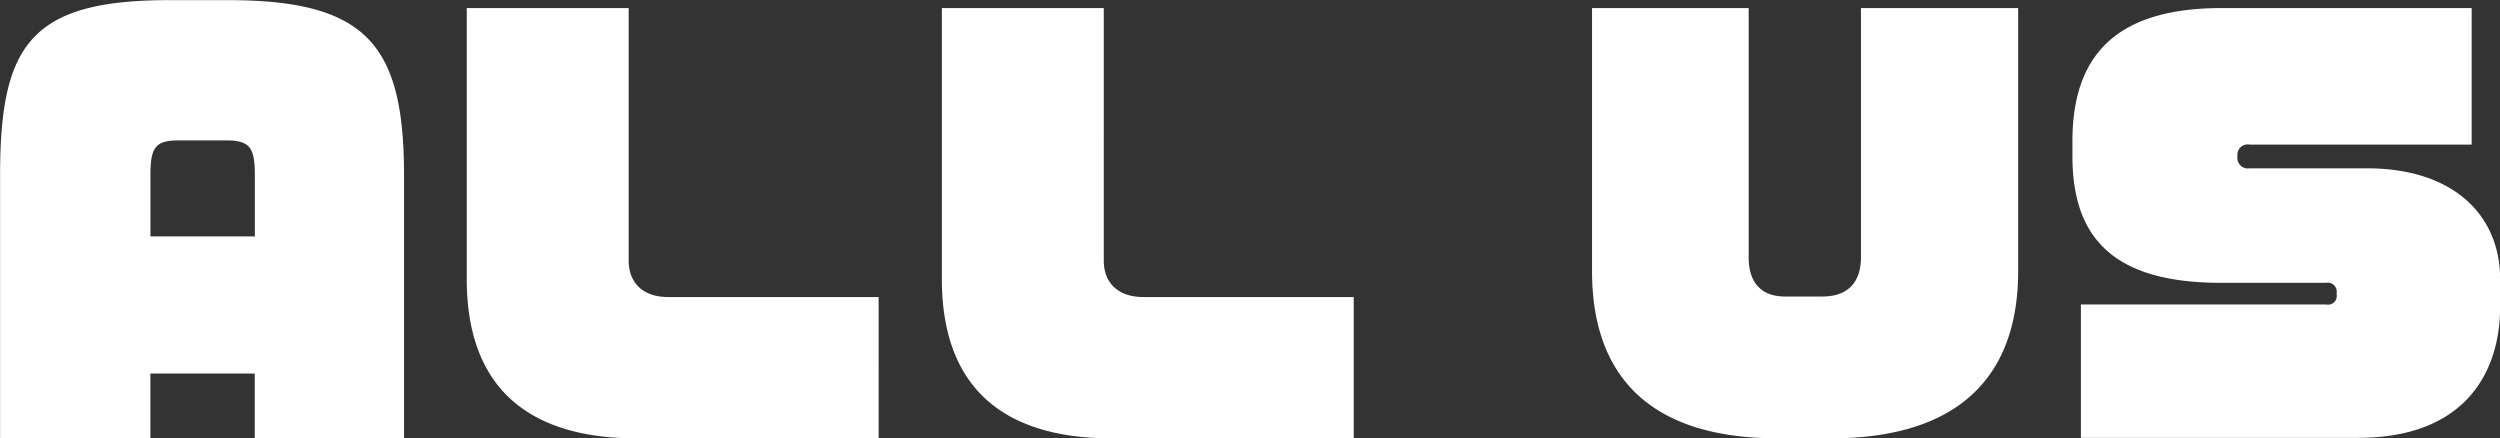 <svg id="chara-modal_name29.svg" xmlns="http://www.w3.org/2000/svg" width="227.566" height="39.906" viewBox="0 0 227.566 39.906">
  <rect x="0" y="0" width="227.566" height="39.906" fill="#333333" stroke="none"/>
  <defs>
    <style>
      .cls-1 {
        fill: #fff;
        fill-rule: evenodd;
      }
    </style>
  </defs>
  <path id="ALL_US" data-name="ALL US" class="cls-1" d="M883.623,370.528V346.622c0-11.905-3.36-15.985-16.034-15.985h-5.328c-12.673,0-15.409,4.08-15.409,15.985v23.906h13.681v-5.9h9.5v5.9h13.585Zm-13.585-18.386h-9.5v-5.52c0-2.5.384-3.216,2.544-3.216h4.368c2.209,0,2.593.72,2.593,3.216v5.52Zm56.785,18.386V357.663H907.669c-2.4,0-3.6-1.392-3.6-3.312V331.357H889.331v24.674c0,9.457,5.137,14.5,15.506,14.5h21.986Zm43.247,0V357.663H950.916c-2.4,0-3.6-1.392-3.6-3.312V331.357H932.579v24.674c0,9.457,5.136,14.5,15.5,14.5H970.07Zm60.48-15.217V331.357h-14.31v22.706c0,2.256-1.2,3.552-3.5,3.552h-3.41c-2.06,0-3.31-1.152-3.31-3.552V331.357H991.762v23.954c0,8.688,4.368,15.217,16.948,15.217h4.75C1026.08,370.528,1030.55,364,1030.55,355.311Zm43.87,3.216v-2.5c0-5.761-4.18-10.081-12.14-10.081h-10.66a0.954,0.954,0,0,1-1.11-1.056V344.7a0.926,0.926,0,0,1,1.11-.912h20.21V331.357h-22.71c-8.59,0-13.63,3.36-13.63,12.1v1.392c0,7.536,3.84,11.521,13.54,11.521h9.55a0.811,0.811,0,0,1,.96.912v0.144a0.793,0.793,0,0,1-.96.912h-22.32V370.48h25.25C1070.87,370.48,1074.42,364.912,1074.42,358.527Z" transform="translate(-846.844 -330.625)"/>
</svg>
